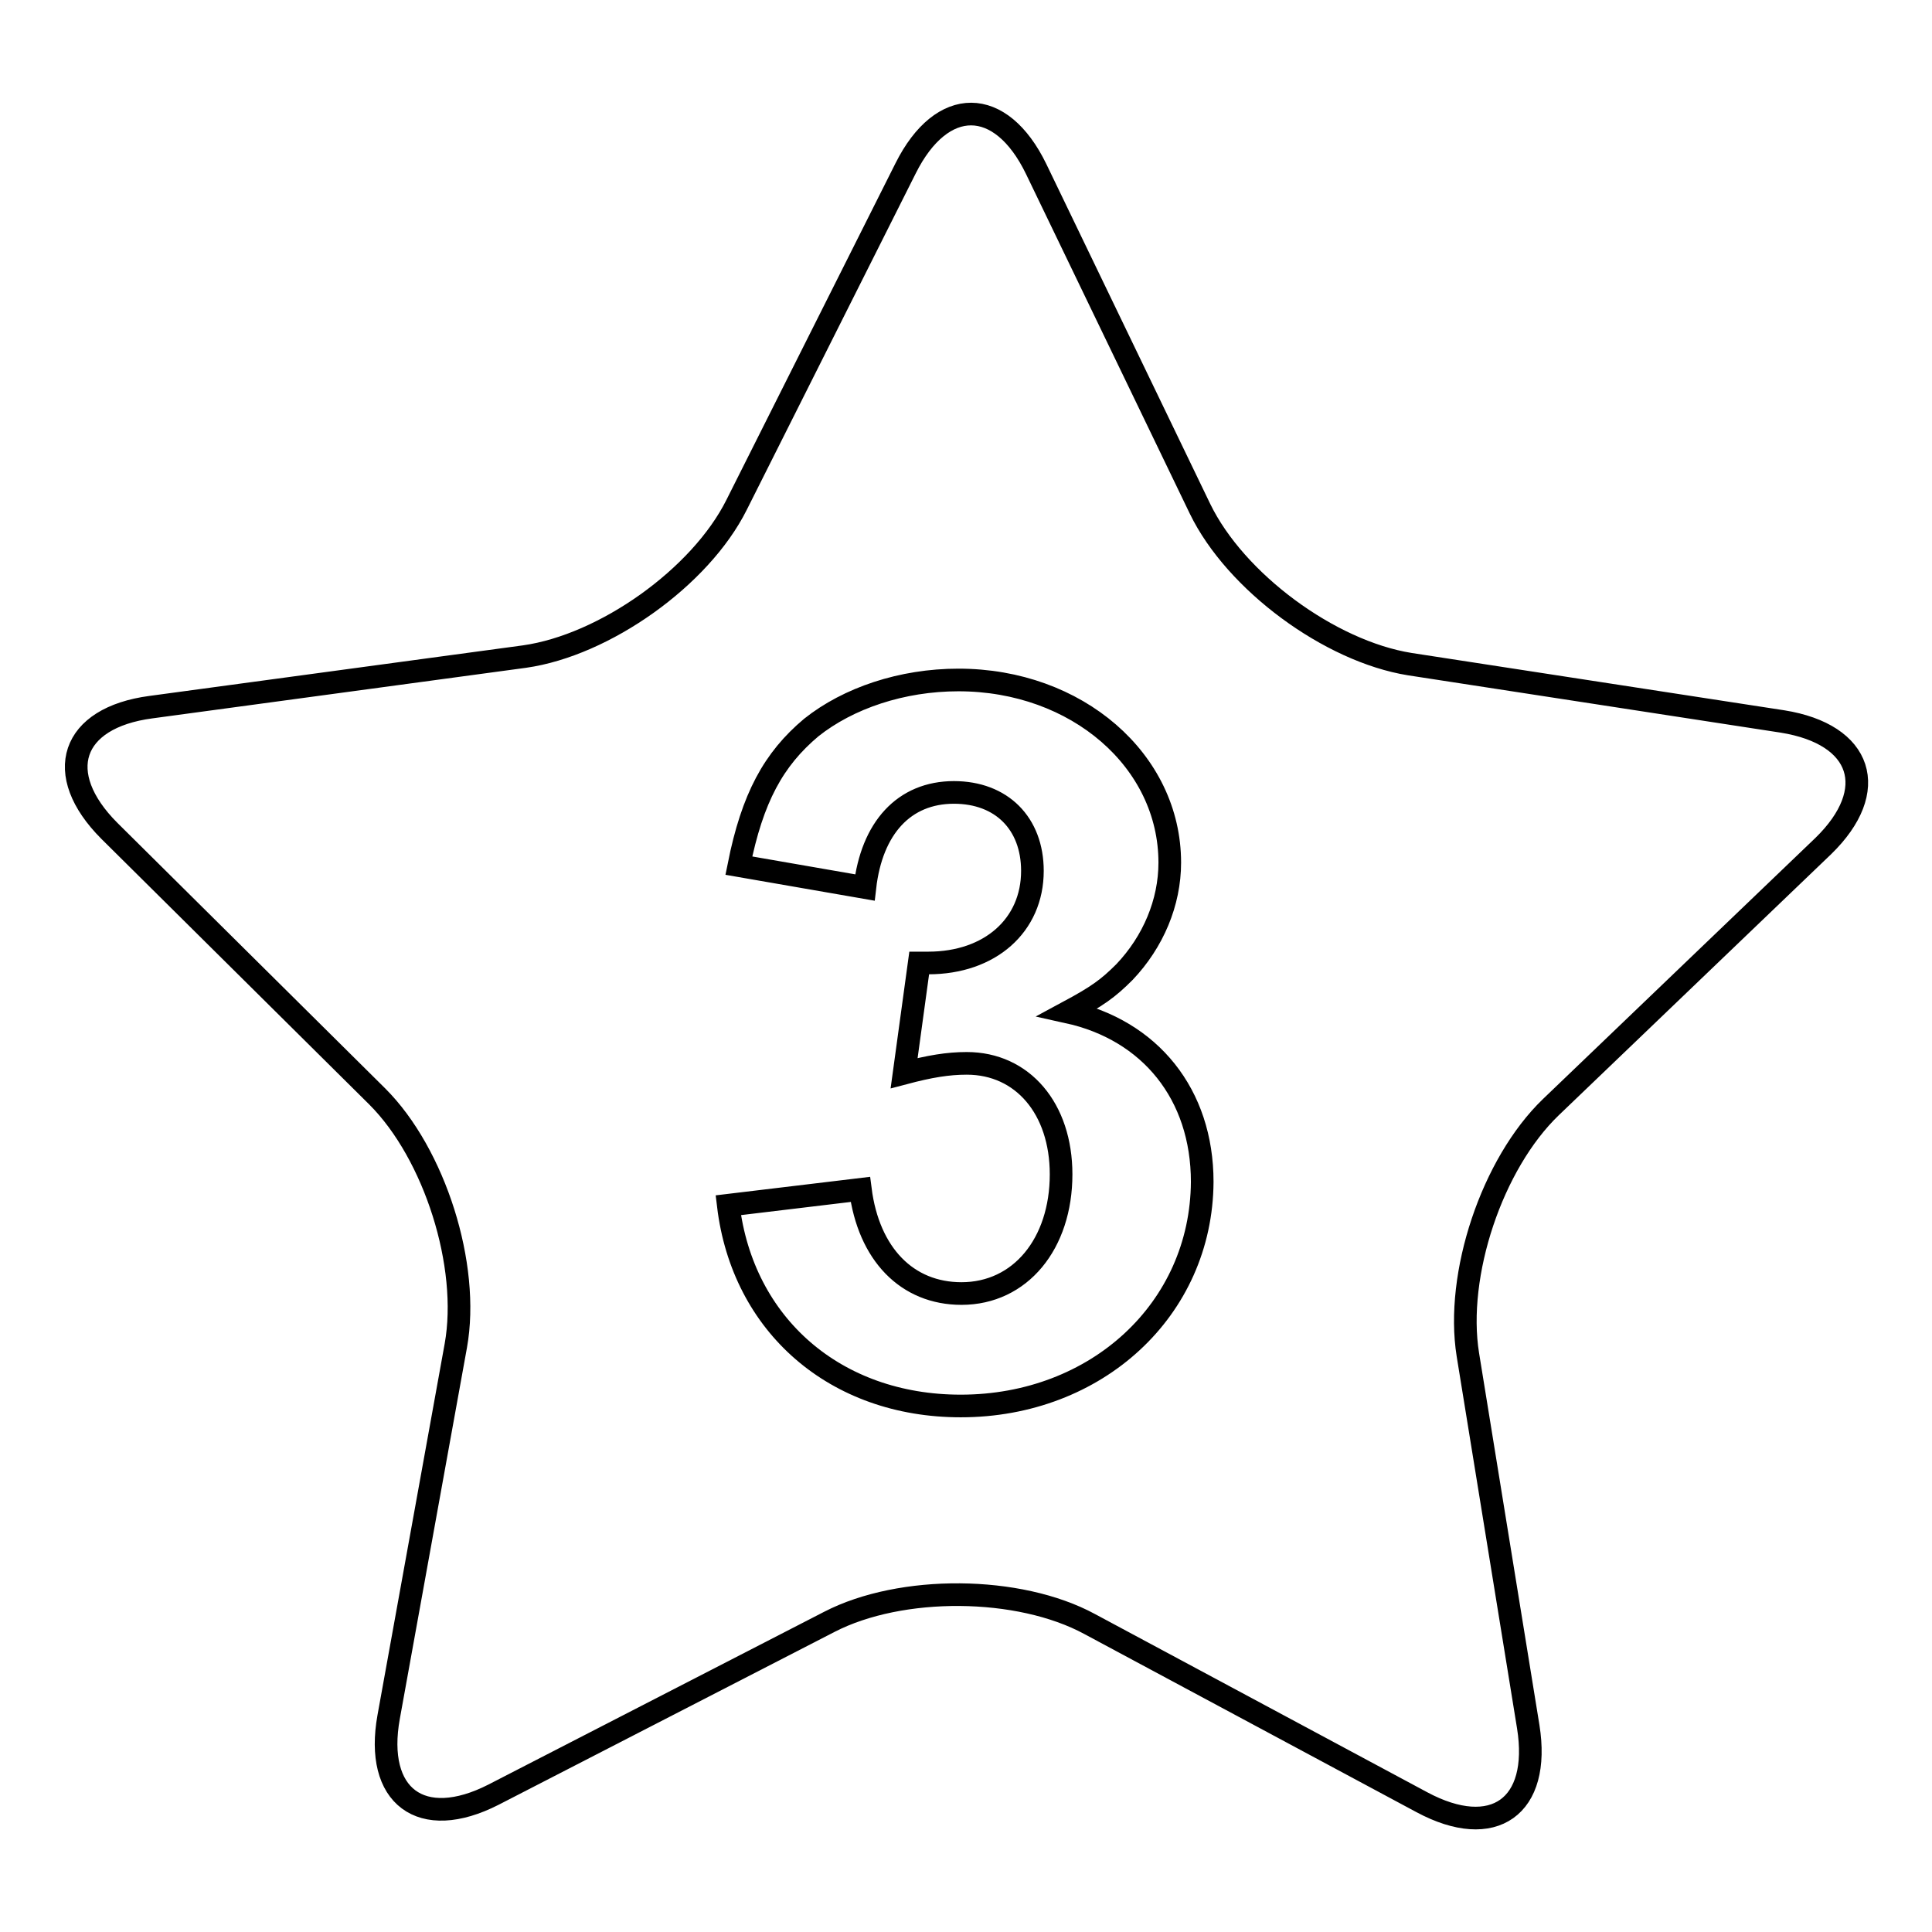 <?xml version="1.0" encoding="utf-8"?>
<!-- Svg Vector Icons : http://www.onlinewebfonts.com/icon -->
<!DOCTYPE svg PUBLIC "-//W3C//DTD SVG 1.1//EN" "http://www.w3.org/Graphics/SVG/1.1/DTD/svg11.dtd">
<svg version="1.1" xmlns="http://www.w3.org/2000/svg" xmlns:xlink="http://www.w3.org/1999/xlink" x="0px" y="0px" viewBox="0 0 256 256" enable-background="new 0 0 256 256" xml:space="preserve">
<g><g><path stroke-width="3" fill-opacity="0" stroke="#000000"  d="M236.2,95.6L186.8,88c-10.6-1.7-23.1-10.9-27.8-20.6l-21.7-45c-4.7-9.7-12.5-9.7-17.3-0.1L97.6,66.9c-4.8,9.6-17.5,18.6-28.1,20.1l-49.5,6.7c-10.6,1.4-13.1,8.8-5.5,16.4l35.5,35.2c7.6,7.6,12.3,22.4,10.4,33l-8.9,49.2c-1.9,10.5,4.3,15.2,13.9,10.3l44.5-22.9c9.5-4.9,25.1-4.8,34.5,0.3l44,23.6c9.5,5.1,15.8,0.6,14.1-10l-8-49.3c-1.7-10.6,3.2-25.3,11-32.8l36.1-34.6C249.2,104.7,246.8,97.3,236.2,95.6z M127.3,186.3c-16.6,0-28.9-10.7-30.8-26.6l17.5-2.1c1.1,8.6,6.2,13.8,13.4,13.8c7.8,0,13.2-6.6,13.2-15.8c0-8.7-5.1-14.7-12.5-14.7c-2.5,0-4.9,0.4-8.3,1.3l2-14.6h0.8h0.4c8.2,0,13.8-5,13.8-12.2c0-6.3-4.1-10.4-10.4-10.4c-6.6,0-10.9,4.7-11.8,12.6l-16.7-2.9c1.8-9,4.6-14.1,9.6-18.3c4.9-3.9,12-6.3,19.5-6.3c15.7,0,28,10.7,28,24.2c0,5.3-2.2,10.5-6,14.5c-2.2,2.2-3.6,3.2-7.5,5.3c10.9,2.4,17.8,10.9,17.8,22.5C159.2,173.5,145.3,186.3,127.3,186.3z"/></g></g>
</svg>
